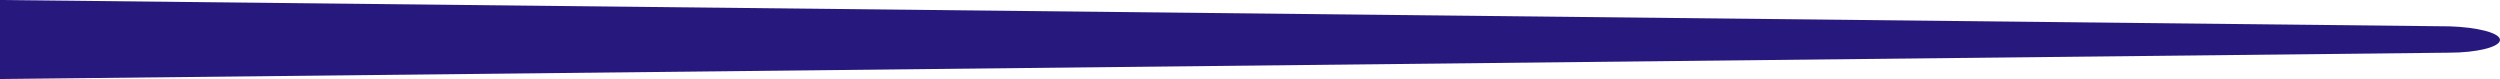 <svg xmlns="http://www.w3.org/2000/svg" xmlns:xlink="http://www.w3.org/1999/xlink" id="Groupe_99" data-name="Groupe 99" width="334.809" height="10.583" viewBox="0 0 334.809 10.583"><defs><clipPath id="clip-path"><rect id="Rectangle_78" data-name="Rectangle 78" width="334.809" height="10.583" fill="#27187e"></rect></clipPath></defs><g id="Groupe_93" data-name="Groupe 93" transform="translate(0 0)" clip-path="url(#clip-path)"><path id="Trac&#xE9;_218" data-name="Trac&#xE9; 218" d="M334.809,5.345h0c0,.962-3.159,1.71-6.768,1.71L0,10.583V0L328.04,3.528c3.61.107,6.768.855,6.768,1.817" transform="translate(0 0)" fill="#27187e"></path></g></svg>